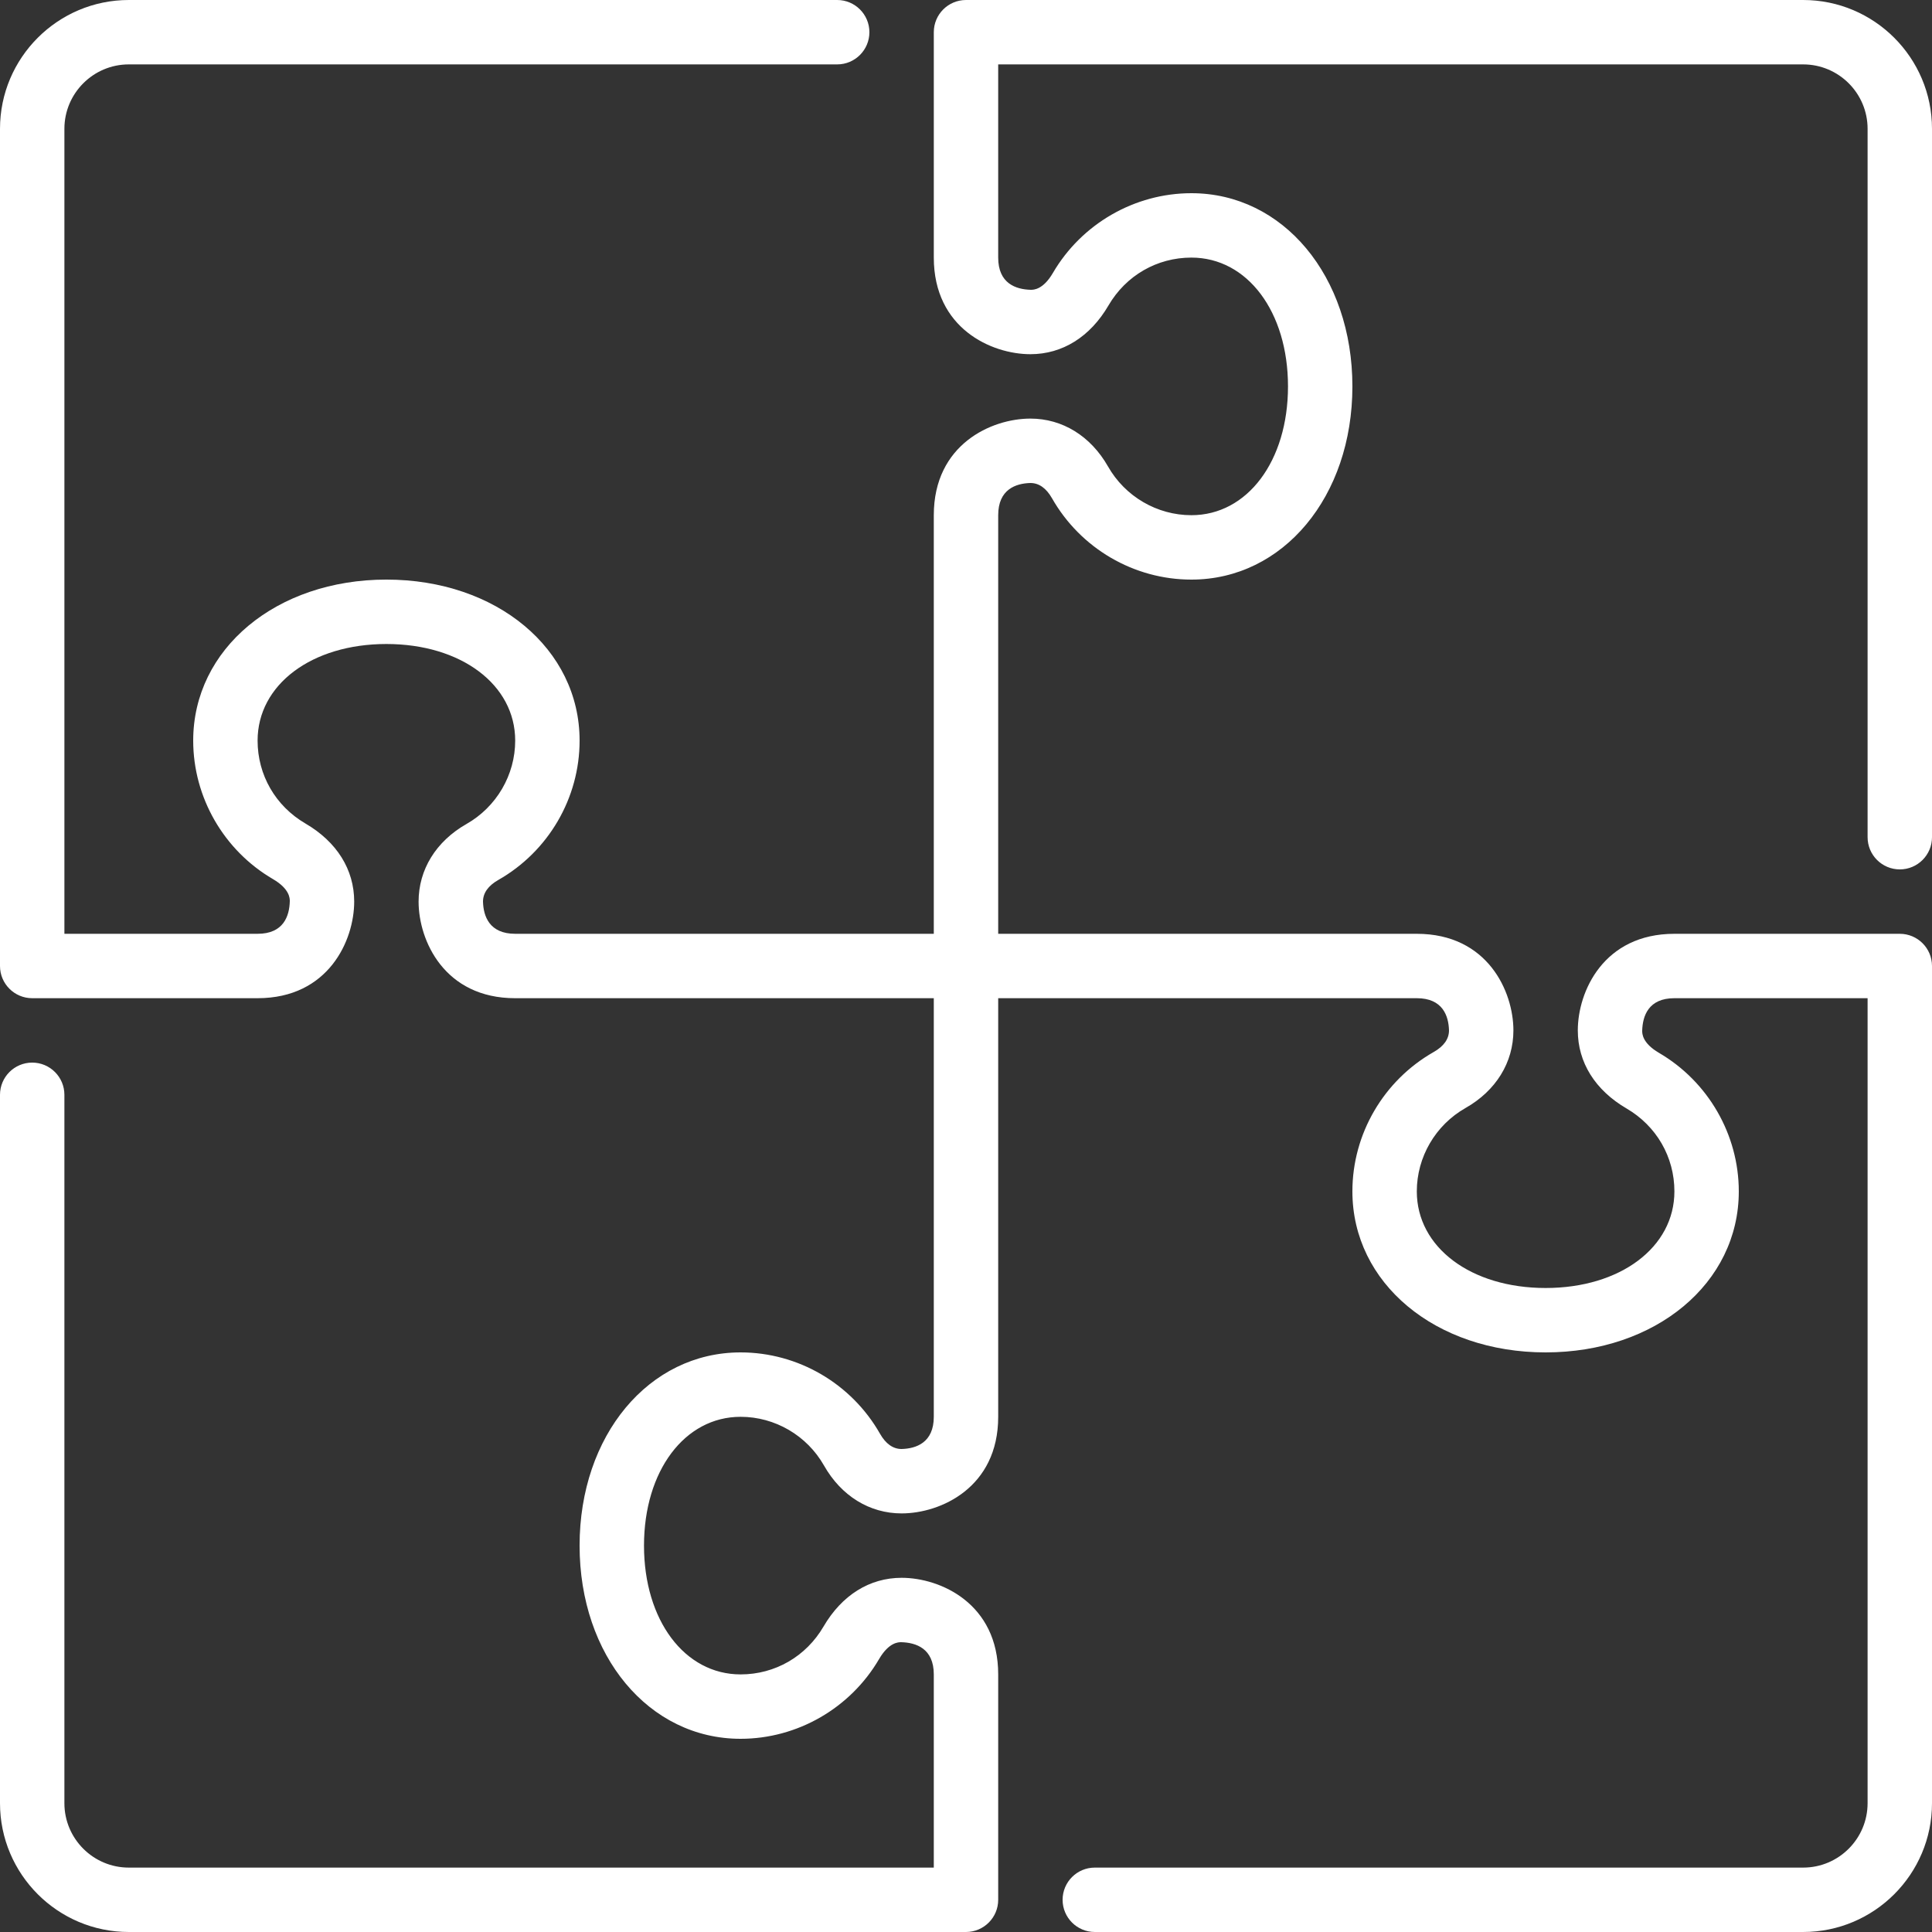 <?xml version="1.0" encoding="iso-8859-1"?>
<!-- Generator: Adobe Illustrator 19.0.0, SVG Export Plug-In . SVG Version: 6.00 Build 0)  -->
<svg xmlns="http://www.w3.org/2000/svg" xmlns:xlink="http://www.w3.org/1999/xlink" version="1.1" id="Layer_1" x="0px" y="0px" viewBox="0 0 512 512" style="enable-background:new 0 0 512 512;" xml:space="preserve" width="512px" height="512px">
<rect x="0" y="0" width="512" height="512" fill="#333333" stroke="none"/>
<g>
	<g>
		<path d="M503.467,230.4c4.71,0,8.533-3.823,8.533-8.533V34.133C512,15.309,496.691,0,477.867,0H256    c-4.71,0-8.533,3.823-8.533,8.533v59.733c0,18.782,15.309,25.6,25.6,25.6c8.482,0,15.829-4.591,20.693-12.919    c4.634-7.936,12.851-12.681,21.973-12.681c14.831,0,25.6,14.353,25.6,34.133s-10.769,34.133-25.6,34.133    c-9.105,0-17.579-4.949-22.11-12.928c-4.591-8.055-12.083-12.672-20.557-12.672c-10.291,0-25.6,6.818-25.6,25.6v110.933H136.533    c-6.869,0-8.431-4.693-8.533-8.533c0-2.27,1.365-4.198,4.045-5.726c13.295-7.56,21.555-21.709,21.555-36.941    c0-24.328-22.016-42.667-51.2-42.667c-29.184,0-51.2,18.338-51.2,42.667c0,15.027,8.098,29.099,21.146,36.71    c4.454,2.603,4.454,5.129,4.454,5.854c-0.102,3.942-1.664,8.636-8.533,8.636h-51.2V34.133c0-9.412,7.654-17.067,17.067-17.067    h187.733c4.71,0,8.533-3.823,8.533-8.533S226.577,0,221.867,0H34.133C15.309,0,0,15.309,0,34.133V256    c0,4.71,3.823,8.533,8.533,8.533h59.733c18.782,0,25.6-15.309,25.6-25.6c0-8.482-4.591-15.829-12.919-20.693    c-7.936-4.634-12.681-12.851-12.681-21.973c0-14.831,14.353-25.6,34.133-25.6s34.133,10.769,34.133,25.6    c0,9.105-4.949,17.579-12.928,22.11c-8.055,4.591-12.672,12.083-12.672,20.557c0,10.291,6.818,25.6,25.6,25.6h110.933v110.933    c0,6.869-4.693,8.431-8.533,8.533c-2.27,0-4.198-1.365-5.726-4.053c-7.56-13.286-21.717-21.547-36.941-21.547    c-24.328,0-42.667,22.016-42.667,51.2c0,29.184,18.338,51.2,42.667,51.2c15.027,0,29.099-8.107,36.71-21.146    c2.603-4.454,5.129-4.454,5.854-4.454c3.942,0.102,8.636,1.664,8.636,8.533v51.2H34.133c-9.412,0-17.067-7.654-17.067-17.067    V290.133c0-4.71-3.823-8.533-8.533-8.533S0,285.423,0,290.133v187.733C0,496.691,15.309,512,34.133,512H256    c4.71,0,8.533-3.823,8.533-8.533v-59.733c0-18.782-15.309-25.6-25.6-25.6c-8.482,0-15.829,4.591-20.693,12.919    c-4.634,7.936-12.851,12.681-21.973,12.681c-14.831,0-25.6-14.353-25.6-34.133s10.769-34.133,25.6-34.133    c9.105,0,17.579,4.949,22.101,12.911c4.574,8.064,12.075,12.689,20.565,12.689c10.291,0,25.6-6.818,25.6-25.6V264.533h110.933    c6.869,0,8.431,4.693,8.533,8.533c0,2.27-1.365,4.198-4.053,5.726c-13.286,7.561-21.547,21.717-21.547,36.941    c0,24.329,22.016,42.667,51.2,42.667c29.184,0,51.2-18.338,51.2-42.667c0-15.027-8.107-29.099-21.146-36.71    c-4.454-2.603-4.454-5.129-4.454-5.854c0.102-3.942,1.664-8.636,8.533-8.636h51.2v213.333c0,9.412-7.654,17.067-17.067,17.067    H290.133c-4.71,0-8.533,3.823-8.533,8.533s3.823,8.533,8.533,8.533h187.733C496.691,512,512,496.691,512,477.867V256    c0-4.71-3.823-8.533-8.533-8.533h-59.733c-18.782,0-25.6,15.309-25.6,25.6c0,8.482,4.591,15.829,12.919,20.693    c7.936,4.634,12.681,12.851,12.681,21.973c0,14.831-14.353,25.6-34.133,25.6s-34.133-10.769-34.133-25.6    c0-9.105,4.949-17.579,12.911-22.101c8.064-4.574,12.689-12.075,12.689-20.565c0-10.291-6.818-25.6-25.6-25.6H264.533V136.533    c0-6.869,4.693-8.431,8.533-8.533c2.27,0,4.198,1.365,5.726,4.045c7.561,13.295,21.709,21.555,36.941,21.555    c24.329,0,42.667-22.016,42.667-51.2c0-29.184-18.338-51.2-42.667-51.2c-15.027,0-29.099,8.098-36.71,21.146    c-2.603,4.454-5.129,4.454-5.854,4.454c-3.942-0.102-8.636-1.664-8.636-8.533v-51.2h213.333c9.412,0,17.067,7.654,17.067,17.067    v187.733C494.933,226.577,498.756,230.4,503.467,230.4z" fill="#ffffff"/>
	</g>
</g>
<g>
</g>
<g>
</g>
<g>
</g>
<g>
</g>
<g>
</g>
<g>
</g>
<g>
</g>
<g>
</g>
<g>
</g>
<g>
</g>
<g>
</g>
<g>
</g>
<g>
</g>
<g>
</g>
<g>
</g>
</svg>

